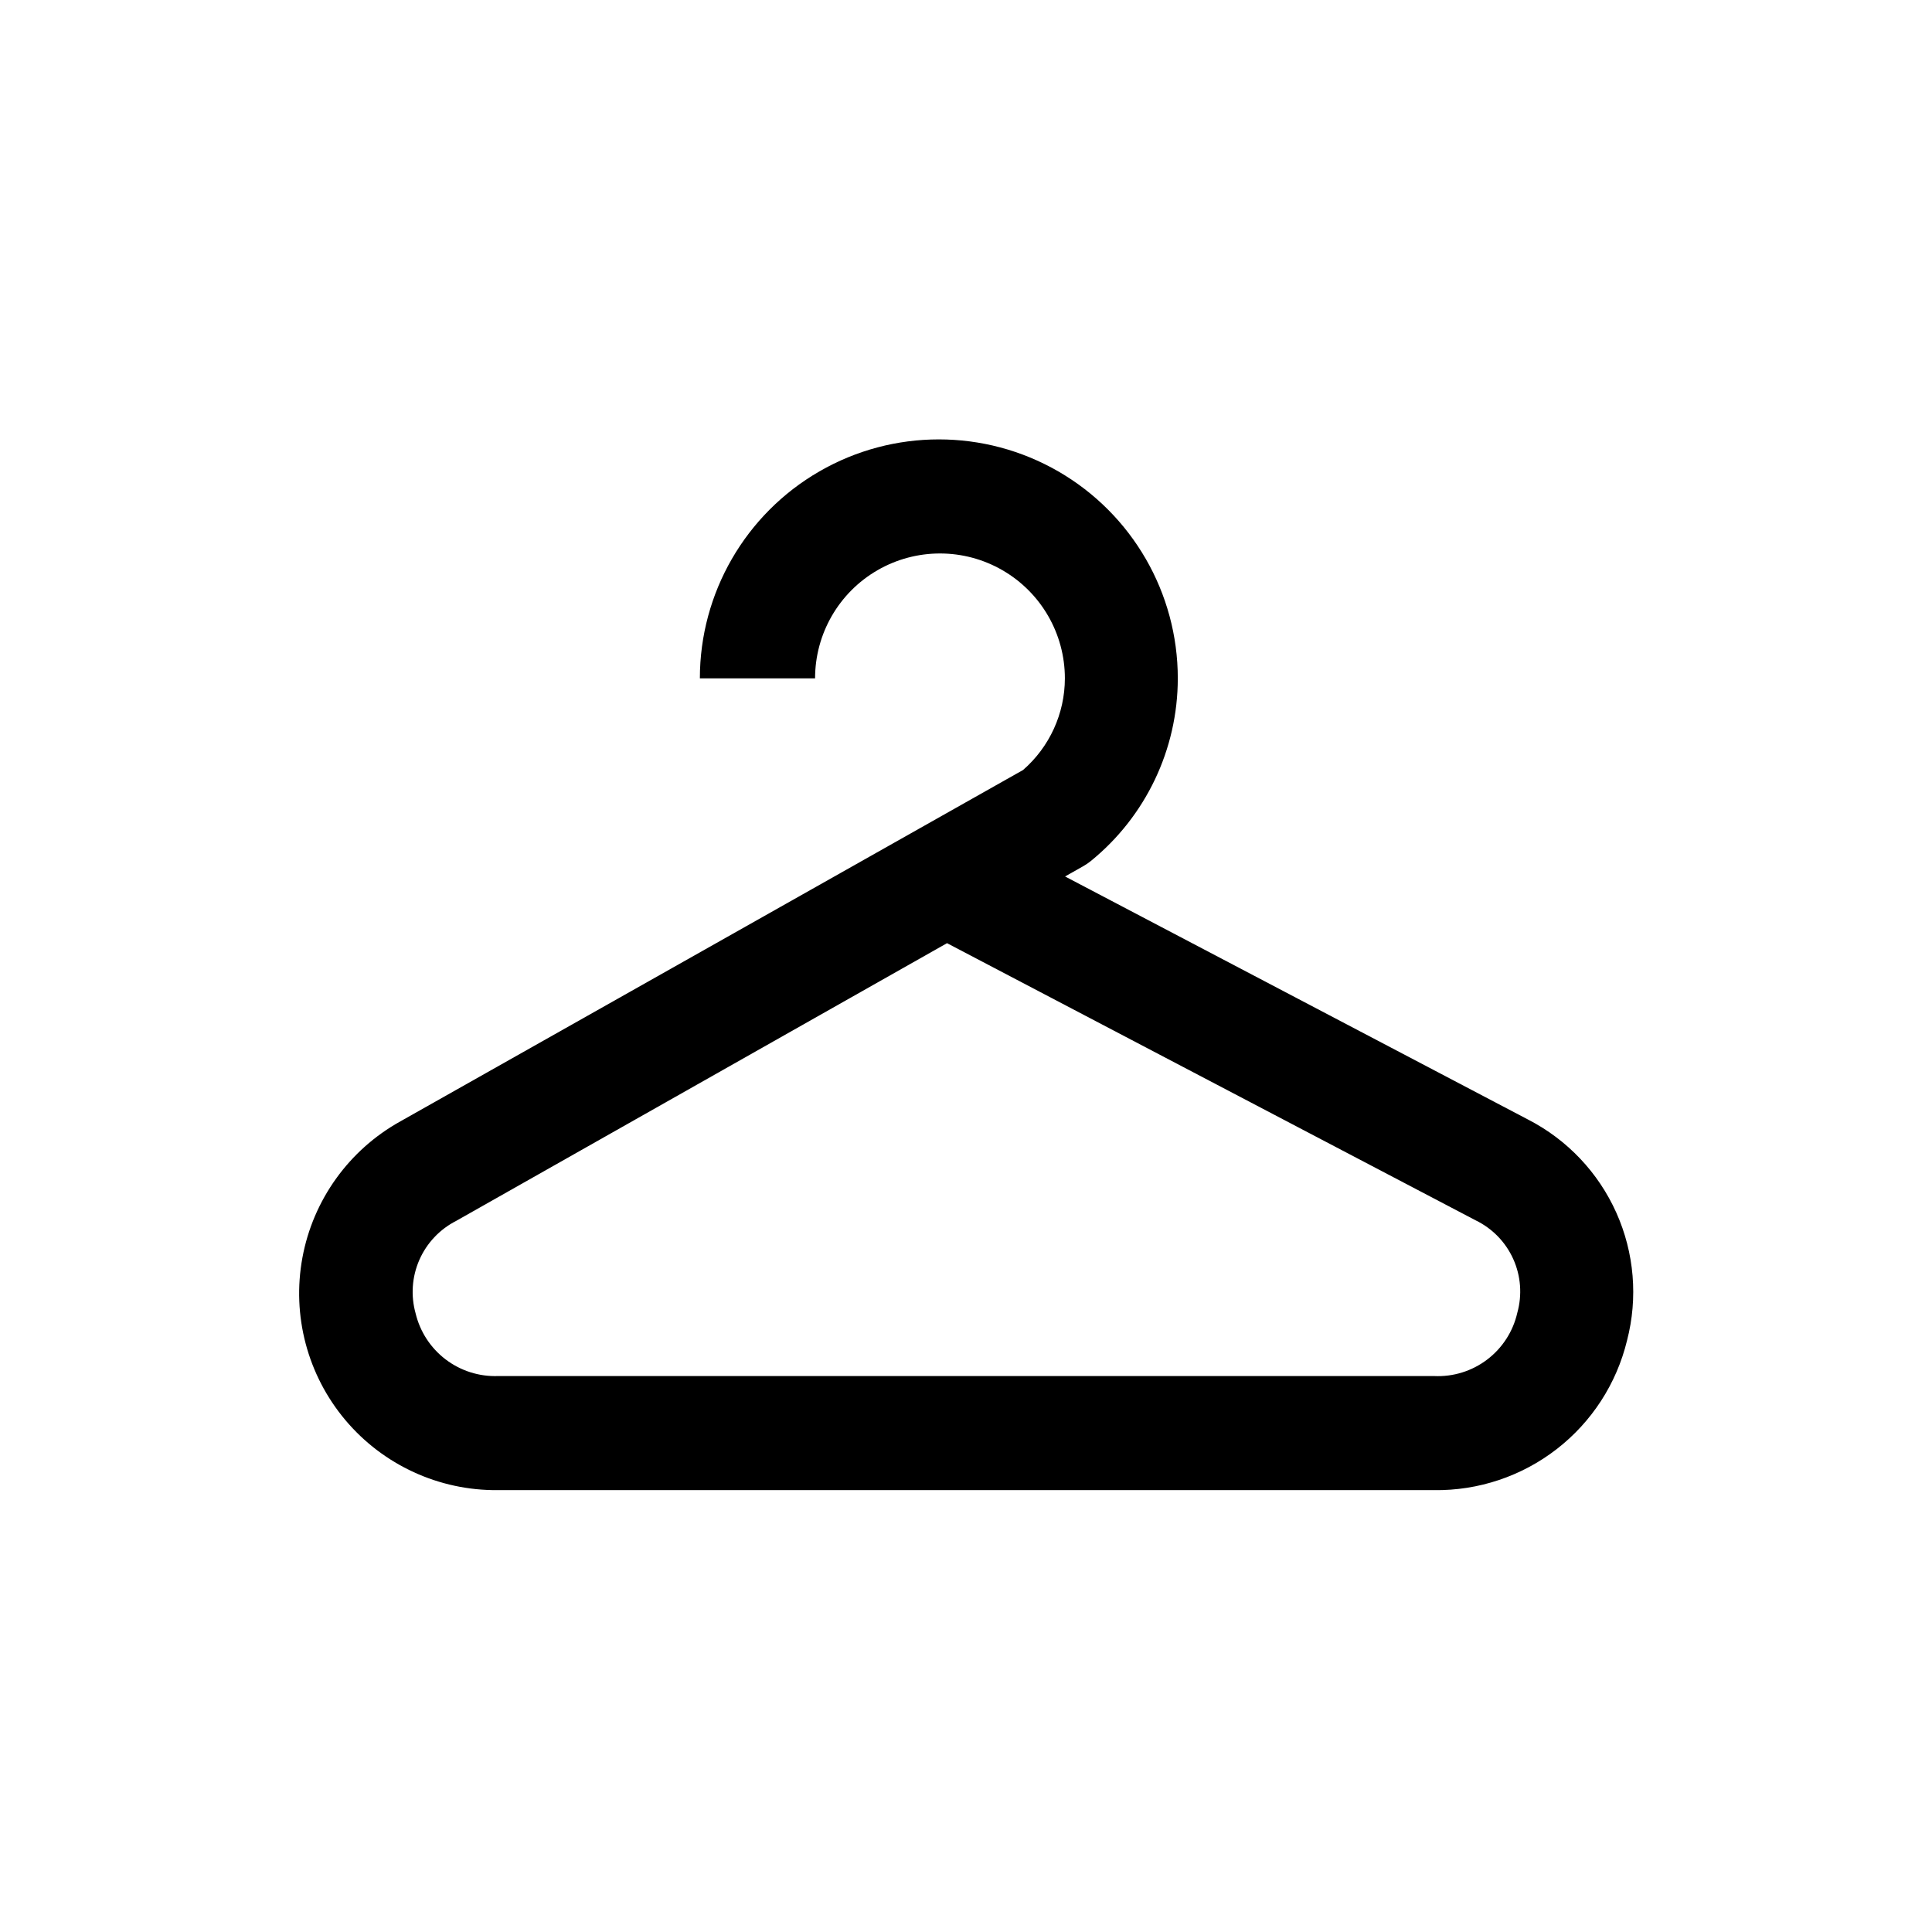 <?xml version="1.0" encoding="UTF-8"?>
<!-- Uploaded to: SVG Repo, www.svgrepo.com, Generator: SVG Repo Mixer Tools -->
<svg fill="#000000" width="800px" height="800px" version="1.1" viewBox="144 144 512 512" xmlns="http://www.w3.org/2000/svg">
 <path d="m524.04 538.9h-248.07c-15.582 0.164-30.418-6.648-40.449-18.57s-14.207-27.707-11.379-43.031c2.824-15.32 12.355-28.578 25.98-36.137l165-93.105c7.027-6.113 11.07-14.969 11.082-24.281 0-11.828-6.309-22.754-16.551-28.668-10.238-5.91-22.855-5.91-33.098 0-10.242 5.914-16.551 16.84-16.551 28.668h-30.531c0-22.625 12.07-43.531 31.664-54.848 19.594-11.312 43.734-11.312 63.328 0 19.594 11.316 31.664 32.223 31.664 54.848-0.008 18.812-8.504 36.621-23.125 48.465-0.664 0.527-1.371 1-2.113 1.41l-4.637 2.621 122.73 64.438c10.363 5.332 18.602 14.035 23.363 24.676 4.762 10.641 5.762 22.582 2.832 33.867-2.769 11.422-9.34 21.566-18.629 28.77-9.293 7.203-20.754 11.039-32.508 10.879zm-129.07-144.95-130.09 73.605c-4.348 2.219-7.797 5.875-9.754 10.348-1.957 4.477-2.301 9.488-0.977 14.188 1.172 4.856 3.981 9.156 7.957 12.176 3.973 3.019 8.871 4.574 13.859 4.402h248.07c5.066 0.242 10.051-1.305 14.086-4.375 4.039-3.066 6.863-7.461 7.981-12.402 1.32-4.727 0.938-9.77-1.078-14.242-2.016-4.477-5.539-8.102-9.953-10.242z"/>
</svg>